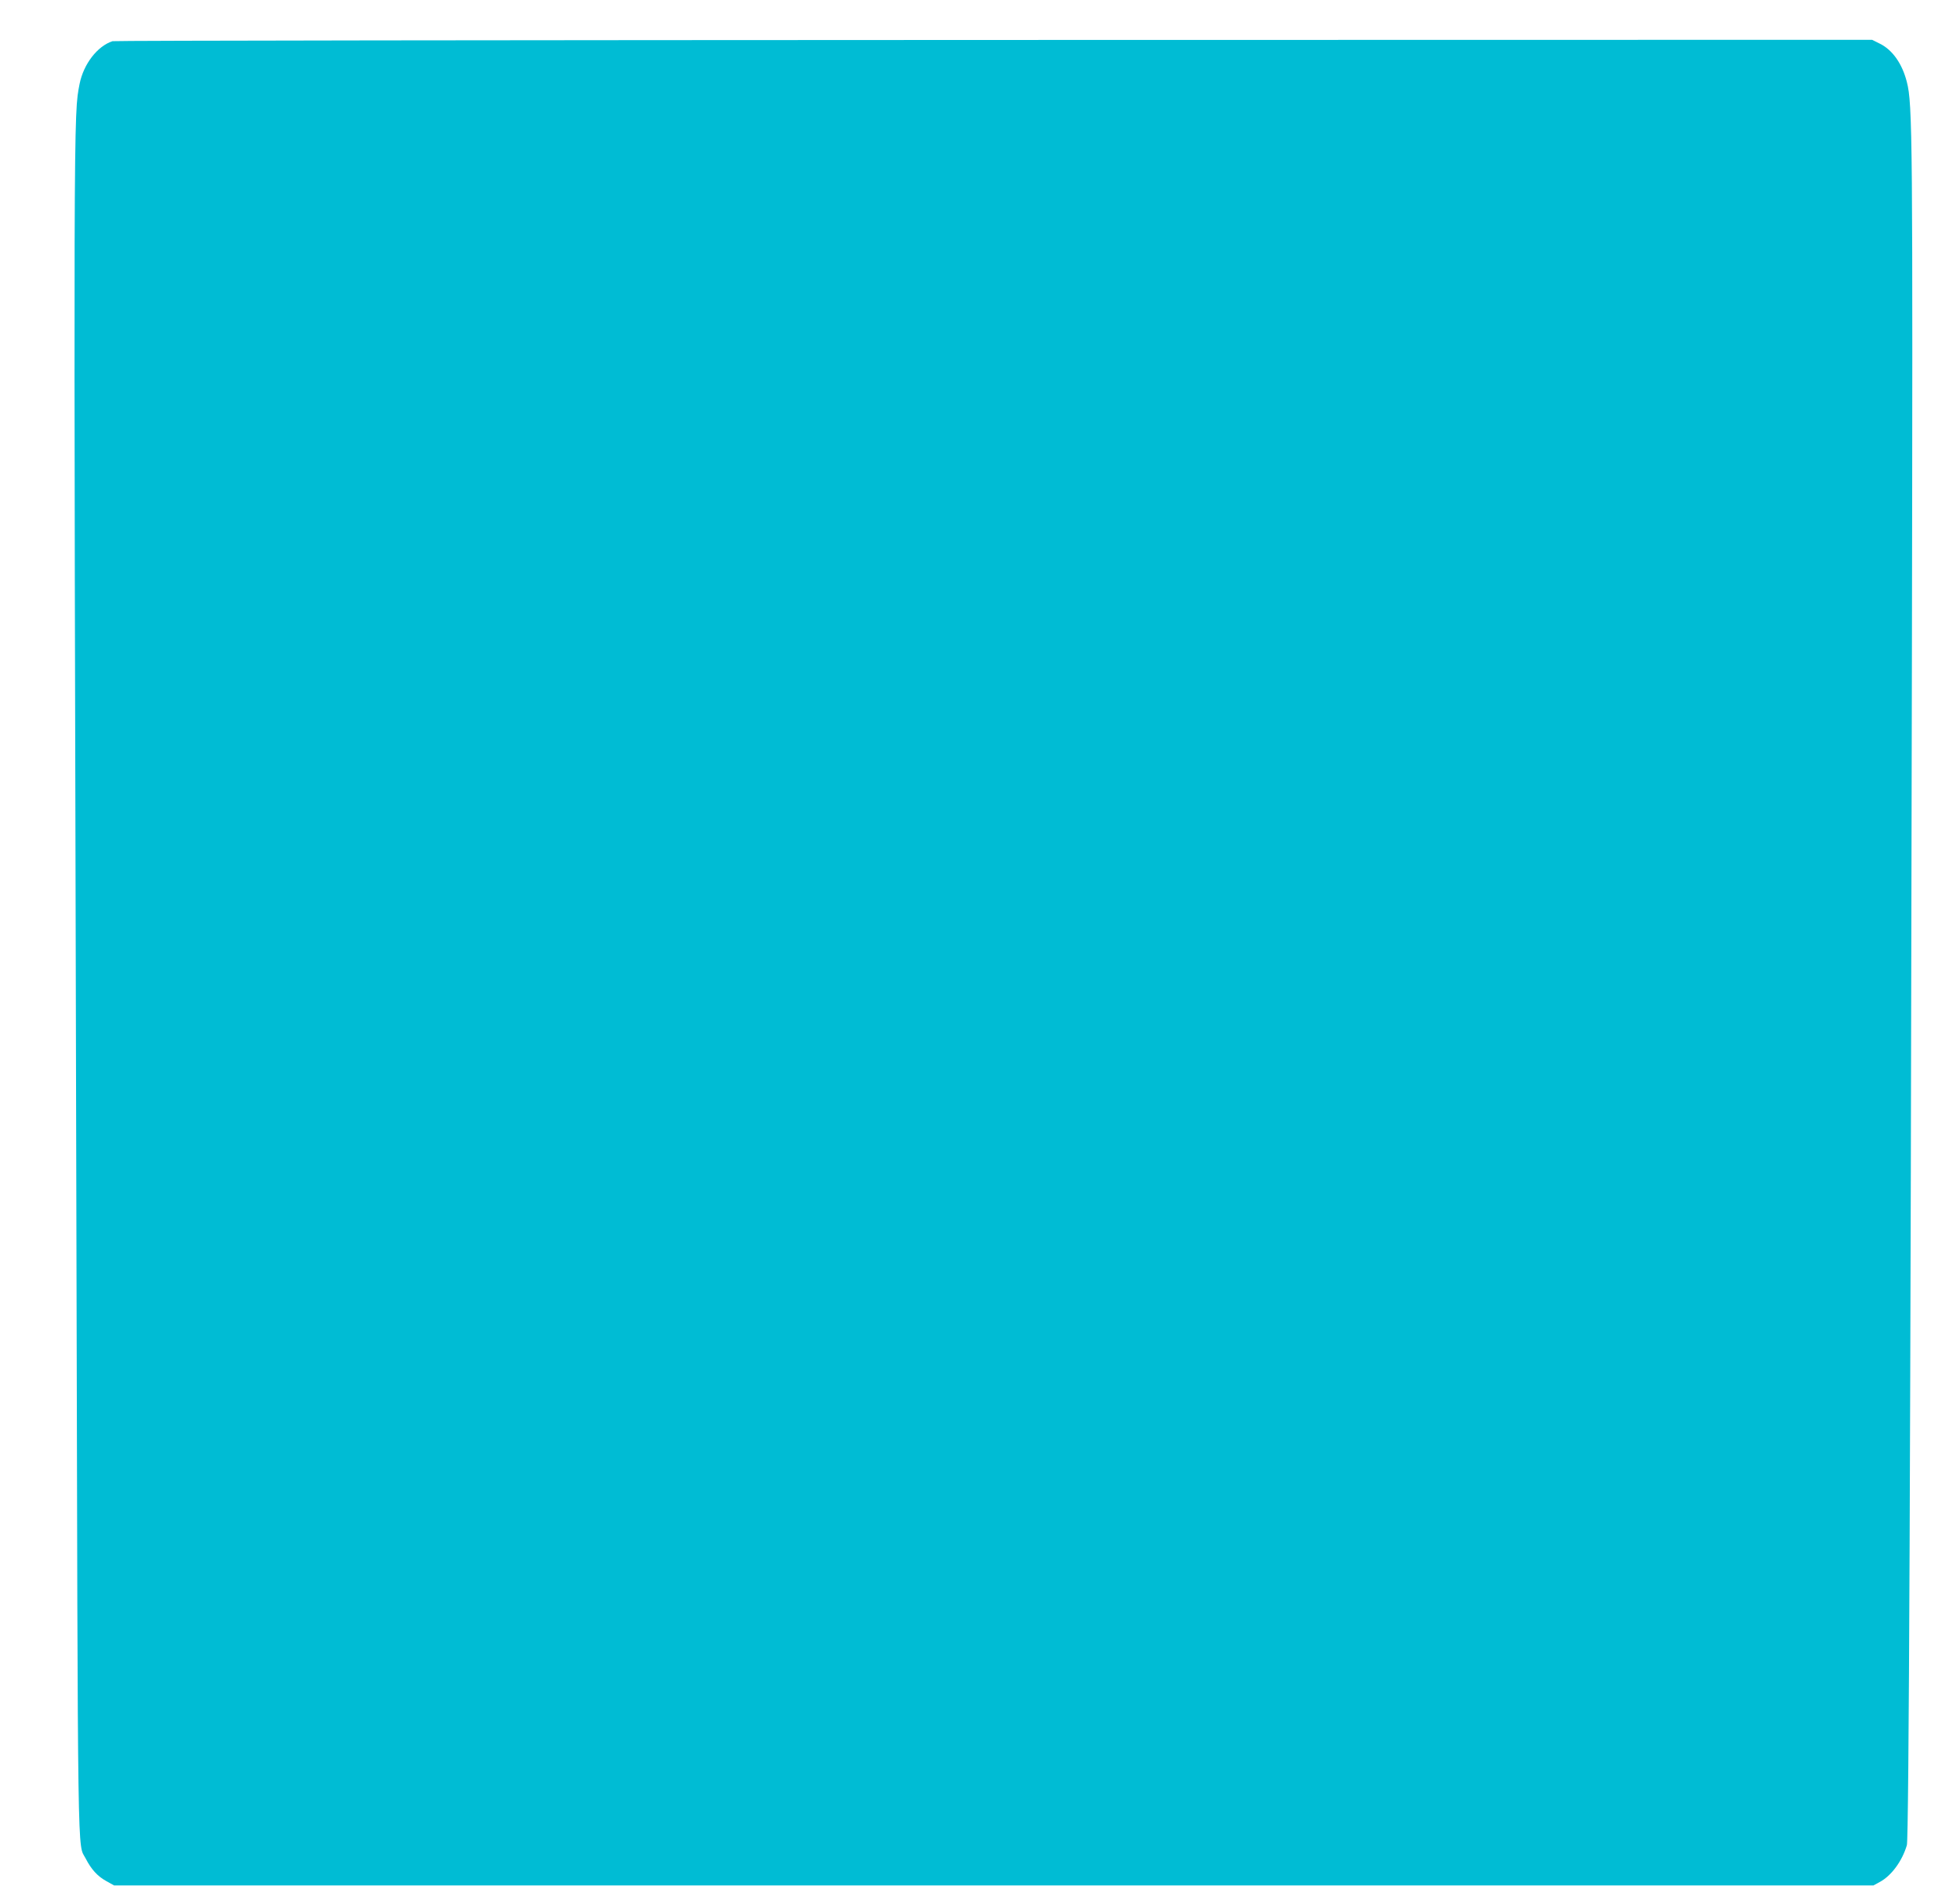 <?xml version="1.0" standalone="no"?>
<!DOCTYPE svg PUBLIC "-//W3C//DTD SVG 20010904//EN"
 "http://www.w3.org/TR/2001/REC-SVG-20010904/DTD/svg10.dtd">
<svg version="1.0" xmlns="http://www.w3.org/2000/svg"
 width="1280pt" height="1232pt" viewBox="0 0 1280 1232"
 preserveAspectRatio="xMidYMid meet">
<g transform="translate(0,1232) scale(0.1,-0.1)"
fill="#00bcd4" stroke="none">
<path d="M735 12051 c-99 -32 -189 -149 -215 -278 -40 -206 -40 -88 -21 -7498
10 -4267 6 -3987 61 -4095 36 -70 77 -115 133 -146 l52 -29 5745 0 5745 0 40
22 c76 40 147 136 178 241 13 43 24 2606 33 7782 6 3362 4 3592 -33 3734 -30
119 -93 209 -175 250 l-52 26 -5735 -1 c-3155 -1 -5745 -4 -5756 -8z"/>
</g>
</svg>

